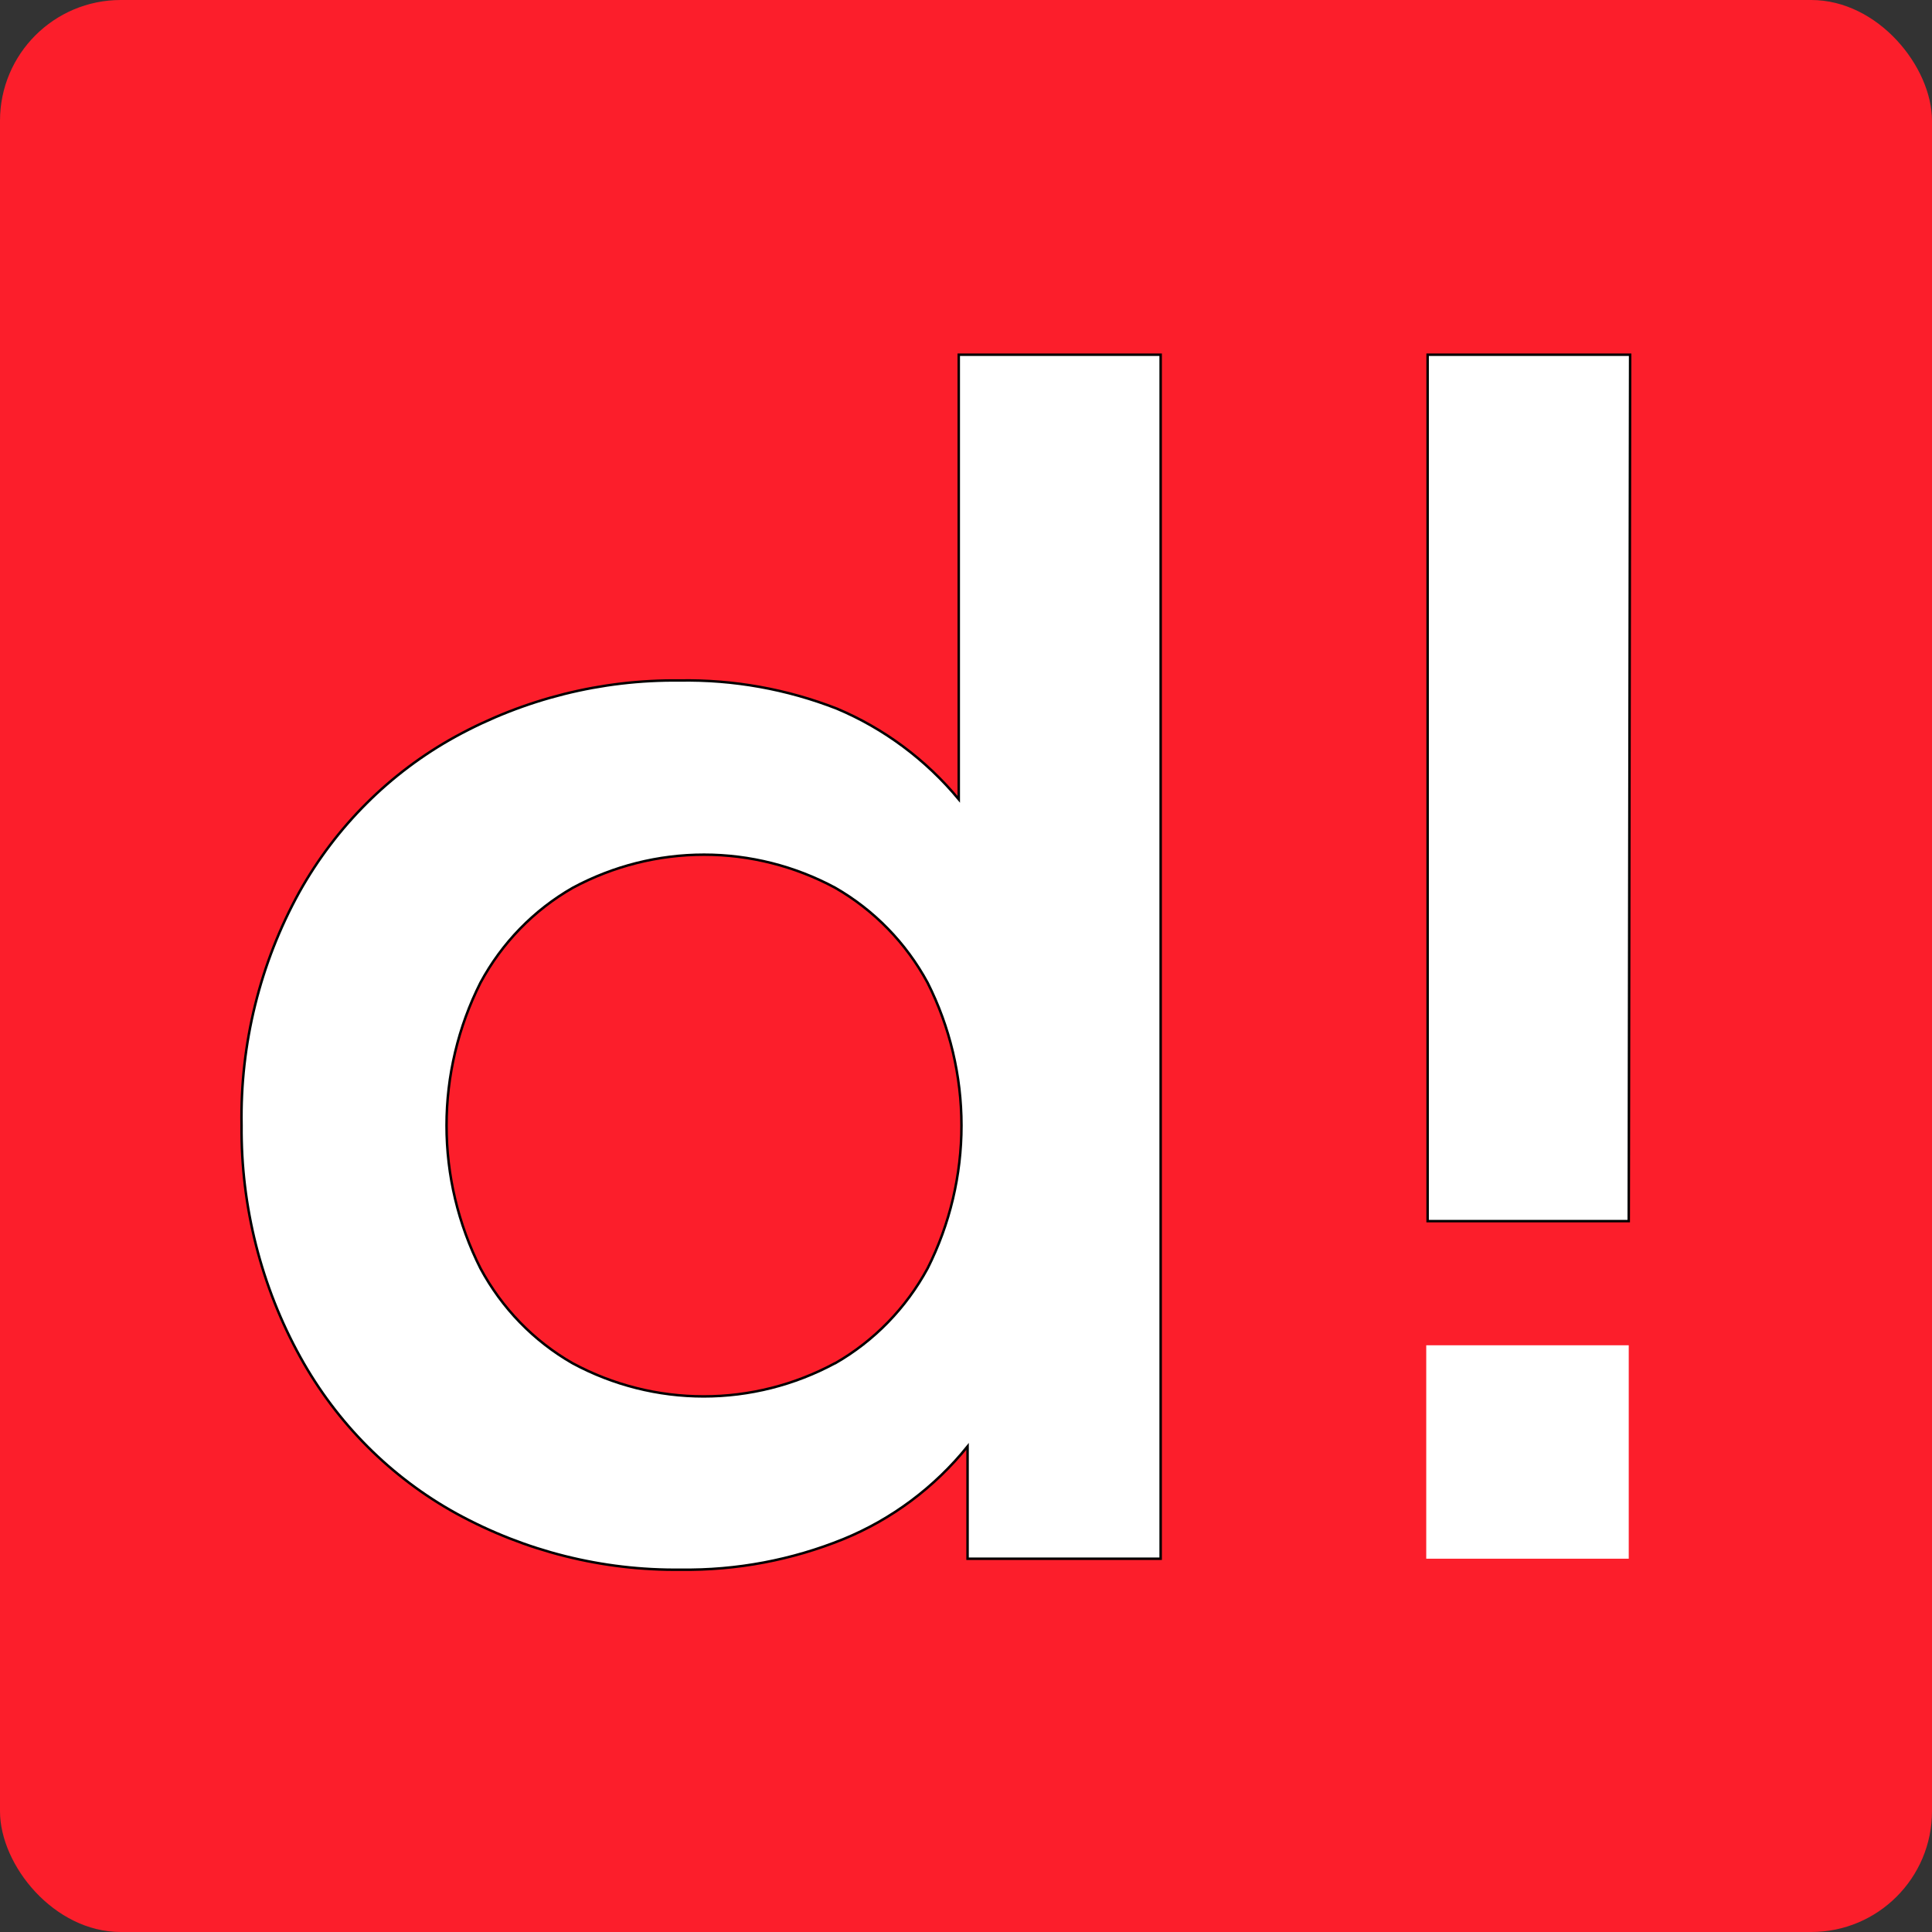 <svg width="32" height="32" viewBox="0 0 32 32" fill="none" xmlns="http://www.w3.org/2000/svg">
<rect x="0" y="0" width="32" height="32" fill="#333333" stroke="none"/>
<rect width="32" height="32" rx="2" fill="#FC1E2B"/>
<path d="M19.224 5.875V25.818H16.026V23.957C15.478 24.636 14.771 25.164 13.97 25.492C13.113 25.84 12.197 26.012 11.275 25.999C9.979 26.015 8.701 25.694 7.56 25.069C6.475 24.471 5.579 23.573 4.974 22.478C4.326 21.307 3.99 19.984 4.001 18.64C3.977 17.29 4.306 15.957 4.956 14.779C5.564 13.69 6.46 12.797 7.542 12.202C8.683 11.576 9.961 11.256 11.256 11.271C12.146 11.255 13.03 11.413 13.86 11.737C14.642 12.066 15.334 12.581 15.88 13.239V5.875H19.224ZM13.833 22.58C14.477 22.211 15.007 21.666 15.364 21.008C15.733 20.276 15.925 19.465 15.925 18.642C15.925 17.82 15.733 17.009 15.364 16.277C15.007 15.618 14.477 15.074 13.833 14.704C13.164 14.344 12.418 14.156 11.661 14.156C10.903 14.156 10.158 14.344 9.488 14.704C8.844 15.072 8.313 15.617 7.958 16.277C7.589 17.009 7.396 17.82 7.396 18.642C7.396 19.465 7.589 20.276 7.958 21.008C8.312 21.667 8.841 22.212 9.484 22.58C10.153 22.941 10.899 23.129 11.656 23.129C12.413 23.129 13.159 22.941 13.829 22.58H13.833Z" fill="white" stroke="black" stroke-width="0.041" stroke-miterlimit="10"/>
<path d="M26.977 20.226H23.646V5.875H27L26.977 20.226Z" fill="white" stroke="black" stroke-width="0.041" stroke-miterlimit="10"/>
<path d="M23.623 25.817H26.977V22.282H23.623V25.817Z" fill="white"/>
</svg>
